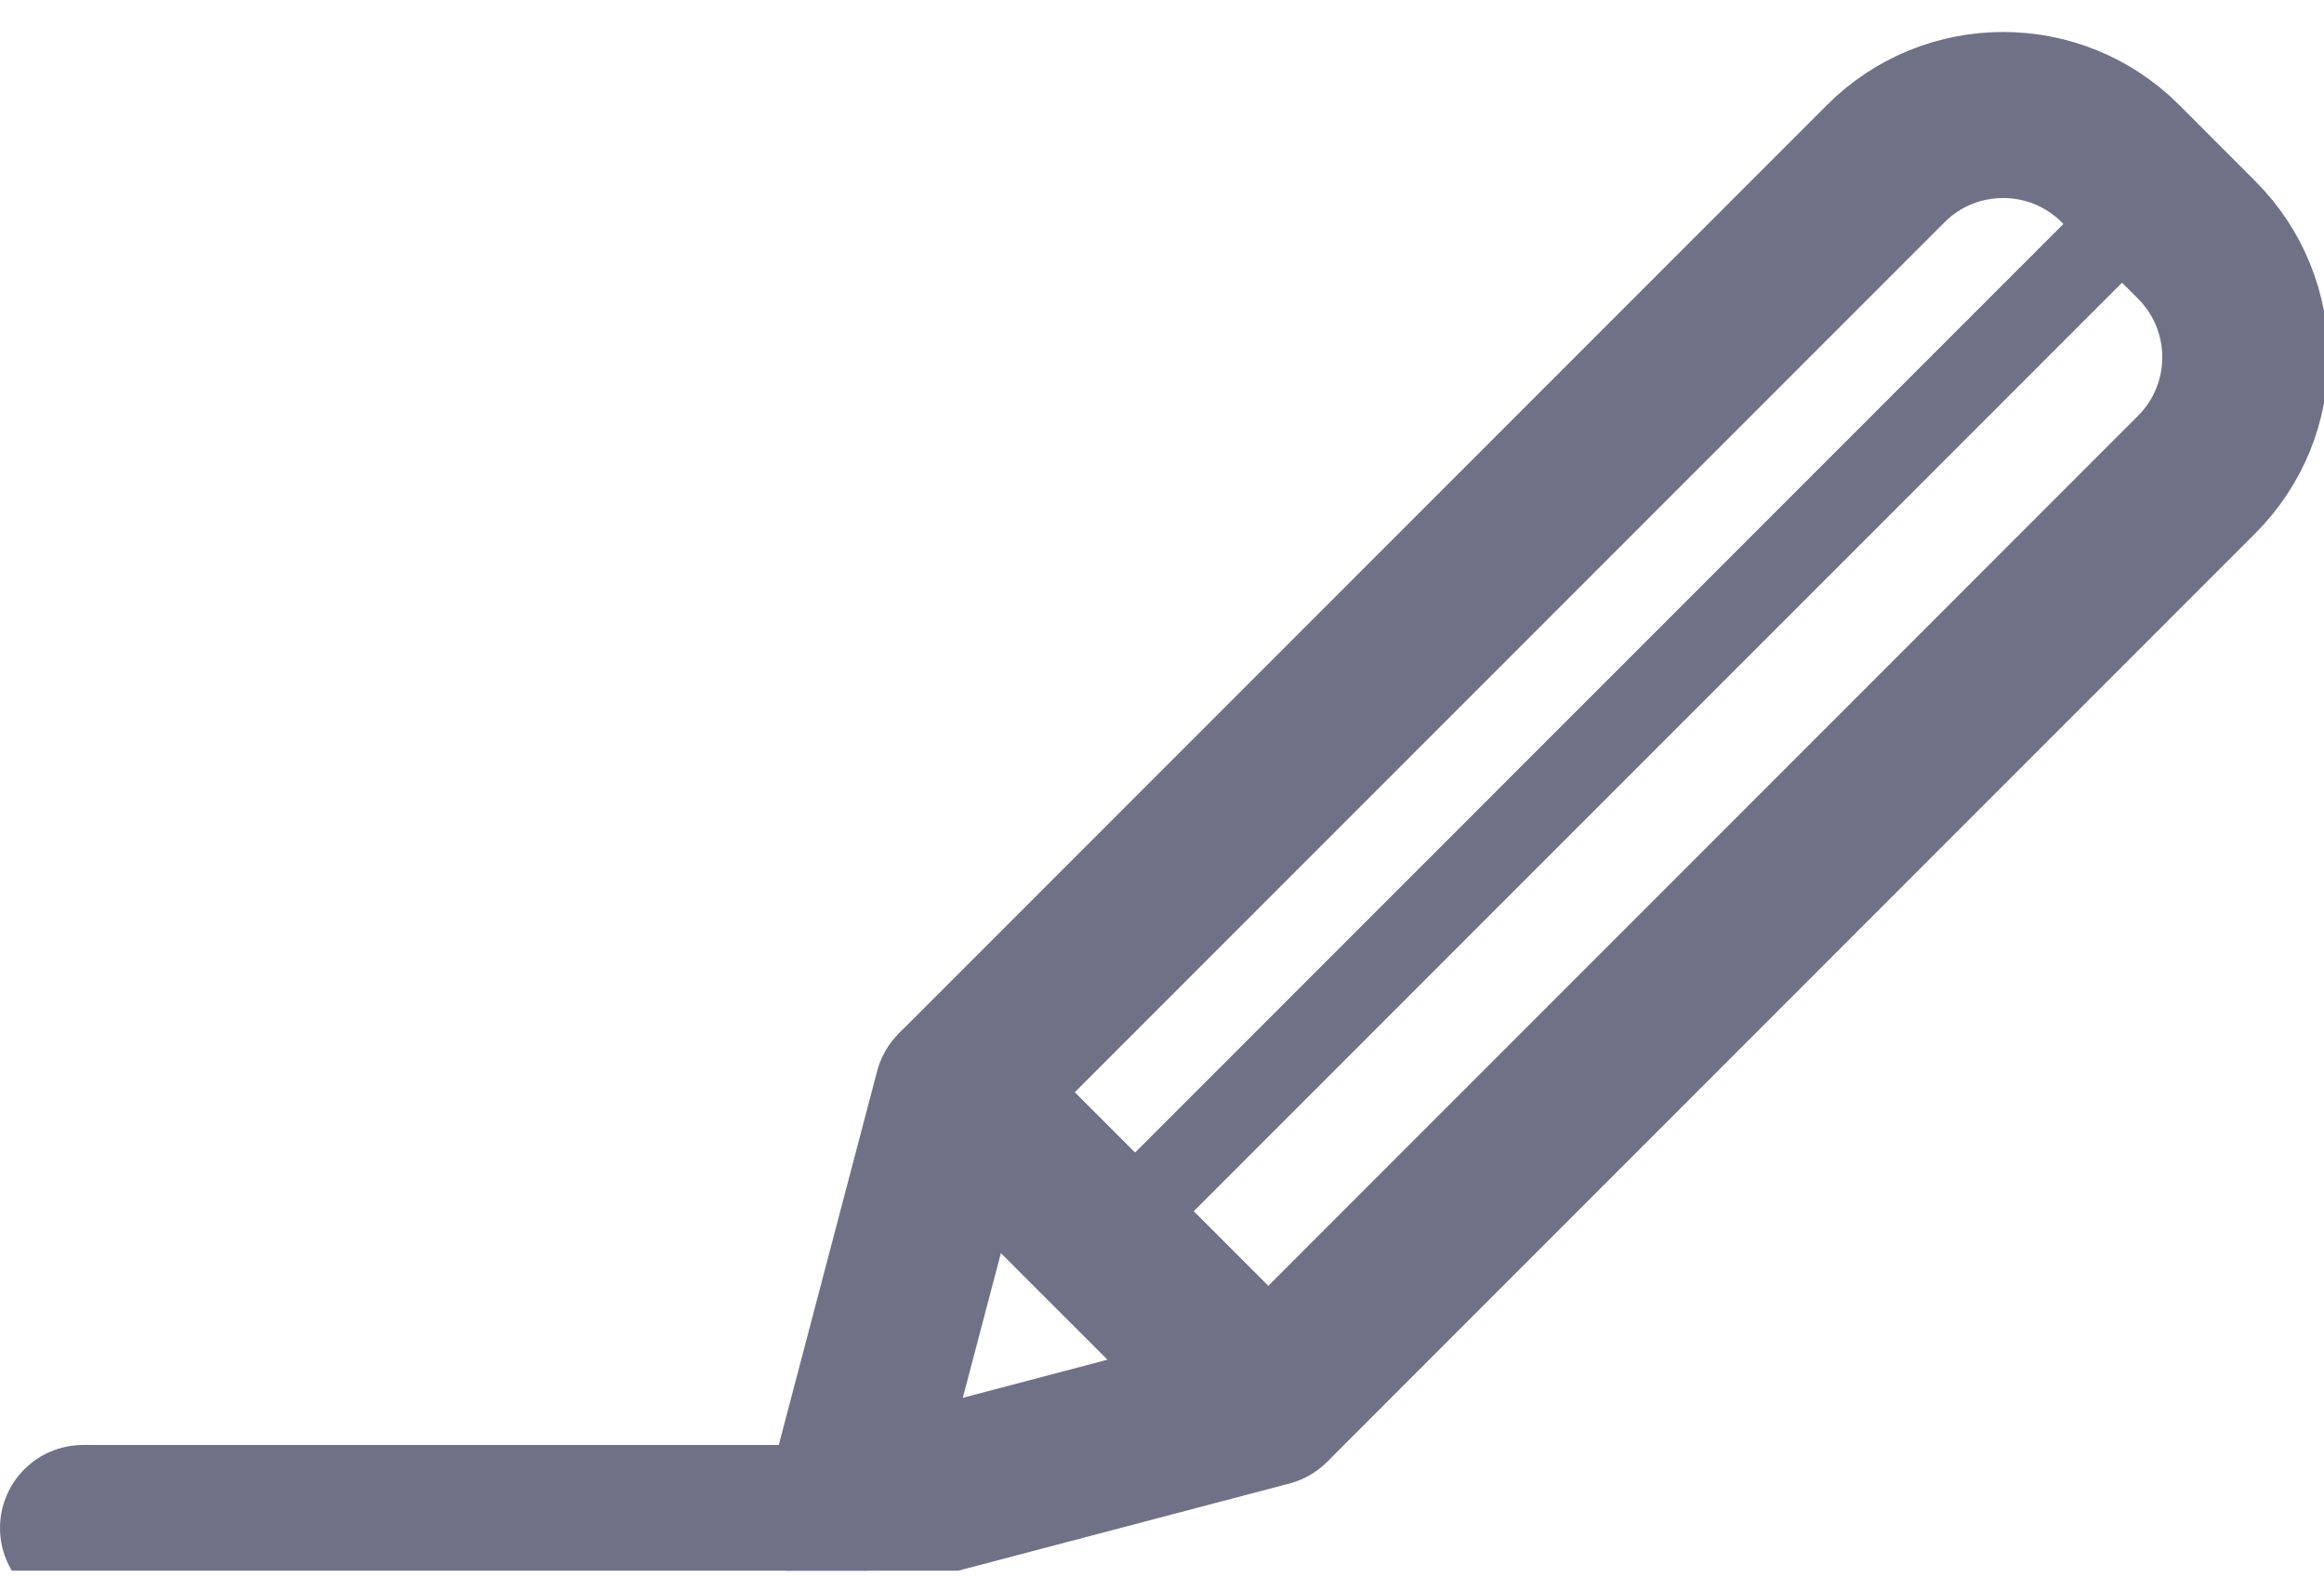 <svg width="28" height="19" viewBox="0 0 28 19" fill="none" xmlns="http://www.w3.org/2000/svg">
<g clip-path="url(#clip0_207_2880)">
<path d="M11.535 13.156L22.72 1.971C23.501 1.19 24.767 1.19 25.548 1.971L26.465 2.889C27.247 3.67 27.247 4.936 26.465 5.717L15.281 16.902" stroke="#6F7287" stroke-width="2"/>
<line x1="13.322" y1="14.943" x2="26.187" y2="2.078" stroke="#6F7287"/>
<path d="M10.197 18.24L11.535 13.156L15.281 16.902L10.197 18.24Z" stroke="#6F7287" stroke-width="2" stroke-linejoin="round"/>
<line x1="9.595" y1="18.405" x2="1" y2="18.405" stroke="#6F7287" stroke-width="2" stroke-linecap="round"/>
</g>
<defs>
<clipPath id="clip0_207_2880">
<rect width="28" height="18.919" fill="white"/>
</clipPath>
</defs>
</svg>
